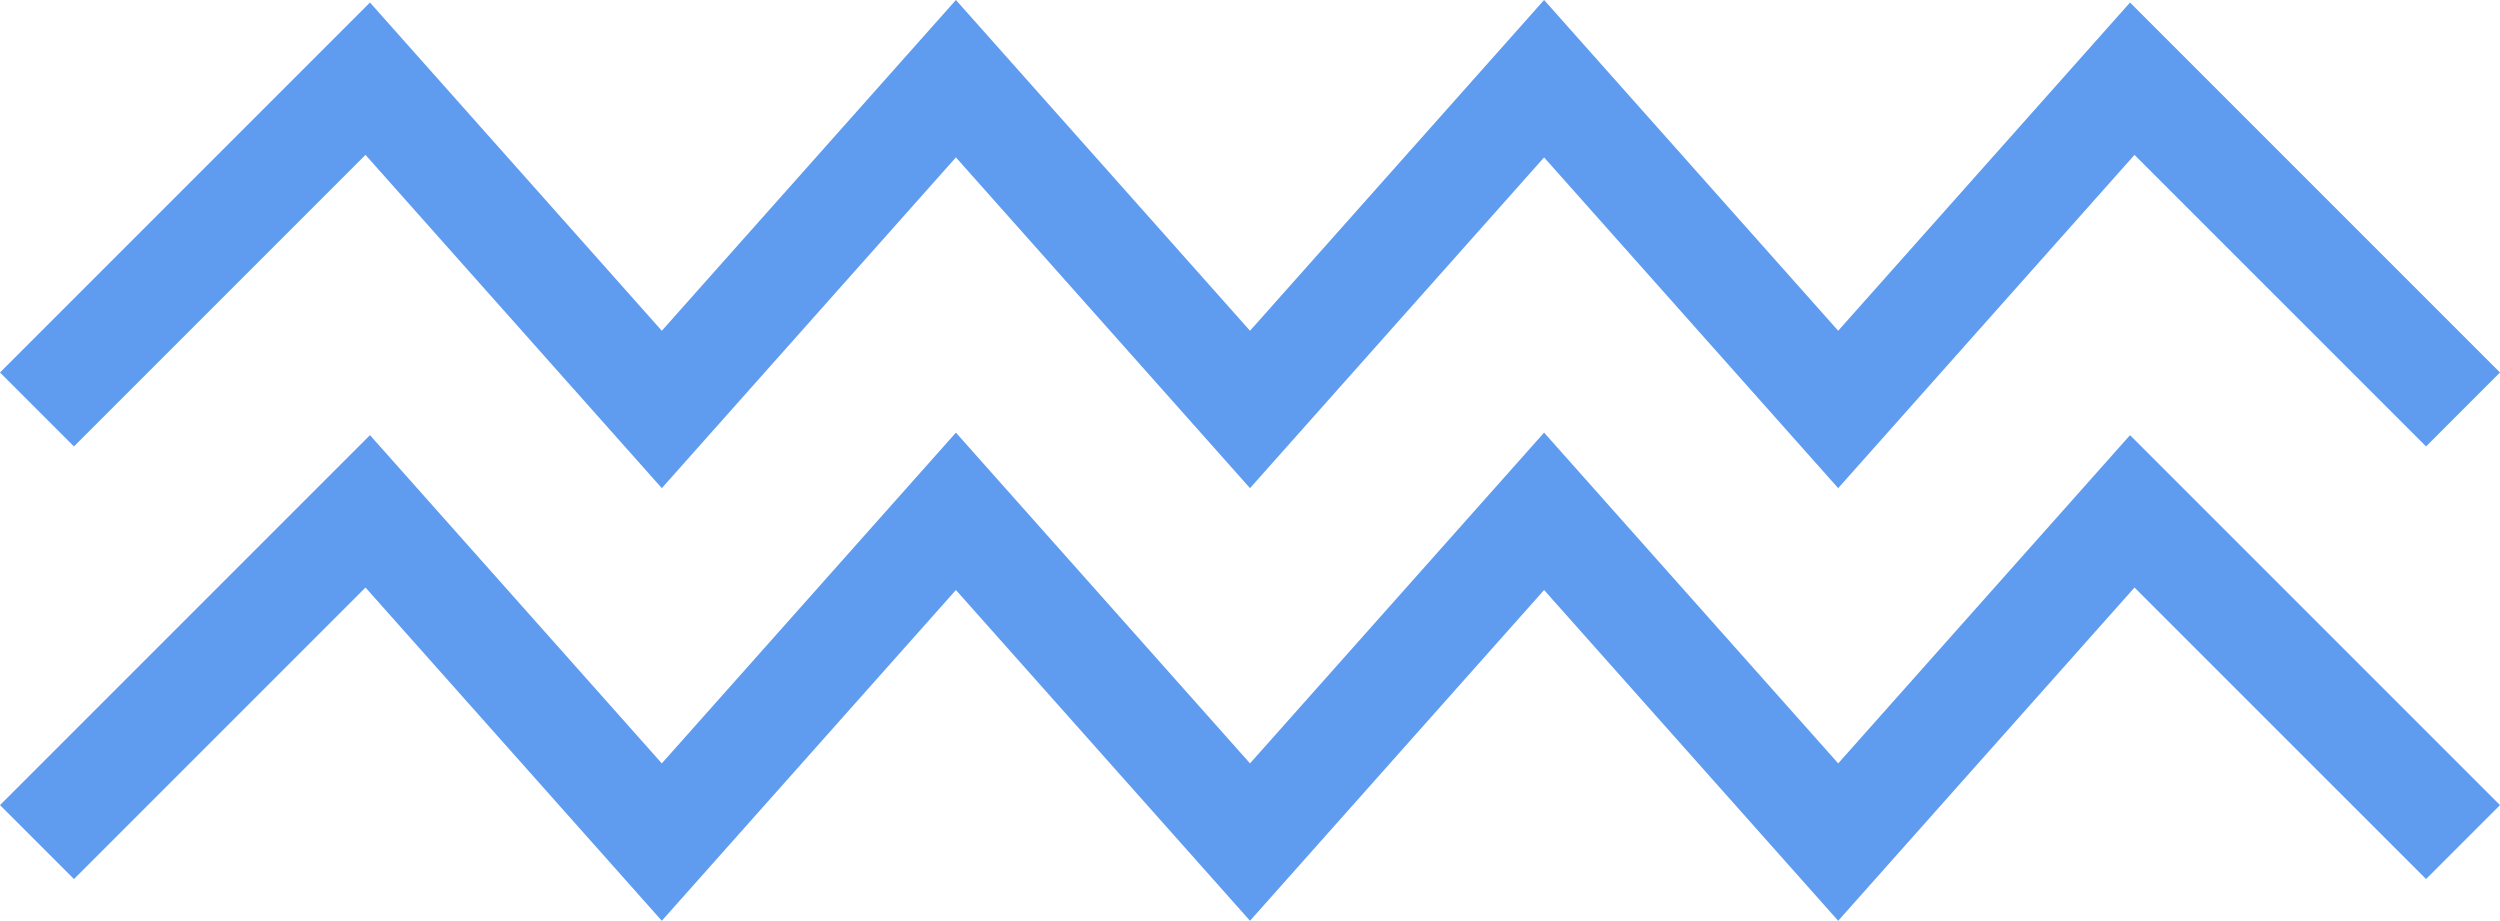   <svg xmlns="http://www.w3.org/2000/svg" viewBox="0 0 221.788 81.687" width="100%" style="vertical-align: middle; max-width: 100%; width: 100%;">
   <g>
    <g>
     <polygon points="163.075 43.307 136.984 13.964 110.895 43.307 84.804 13.963 58.713 43.307 32.425 13.741 6.561 39.605 0 33.044 32.821 0.223 58.713 29.343 84.804 0 110.895 29.343 136.984 0 163.075 29.343 188.967 0.223 221.788 33.044 215.228 39.605 189.363 13.741 163.075 43.307" fill="#5f9cef">
     </polygon>
     <polygon points="163.075 81.687 136.984 52.344 110.895 81.687 84.804 52.344 58.713 81.687 32.425 52.122 6.561 77.985 0 71.425 32.821 38.604 58.713 67.724 84.804 38.381 110.895 67.724 136.984 38.381 163.075 67.724 188.967 38.604 221.788 71.425 215.228 77.985 189.363 52.122 163.075 81.687" fill="#5f9cef">
     </polygon>
    </g>
   </g>
  </svg>
